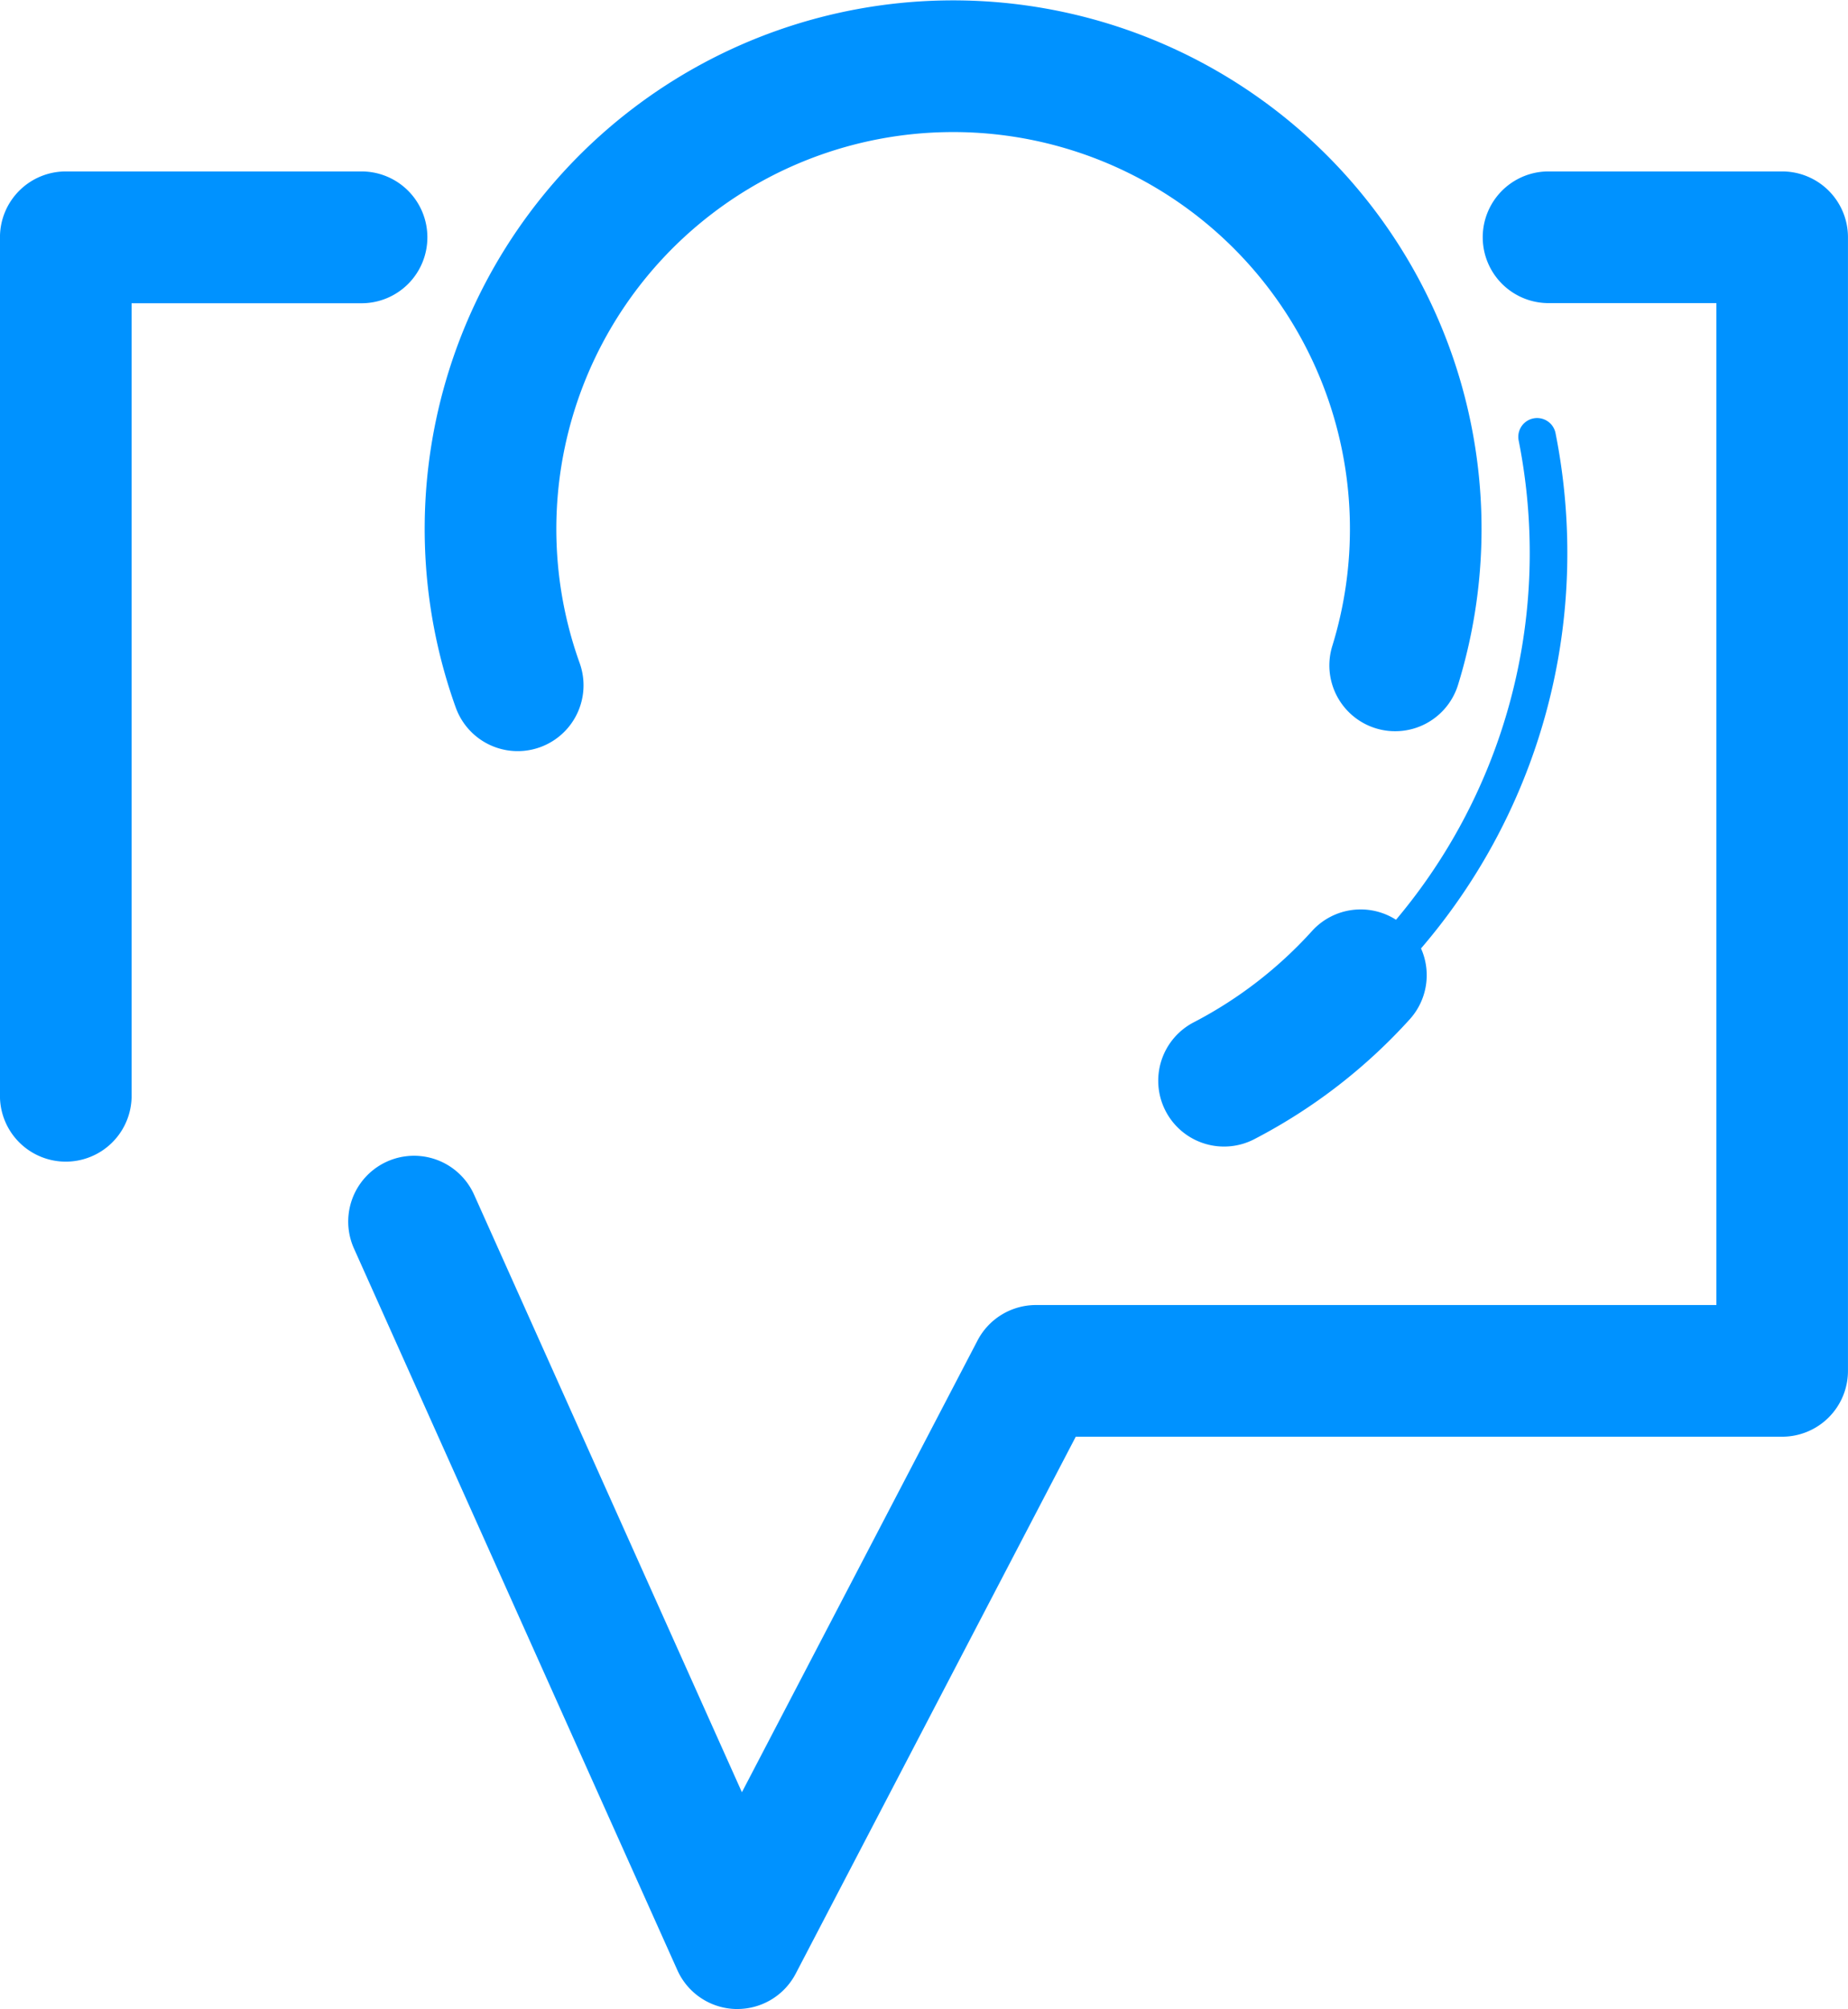 <svg id="ic_dummy" xmlns="http://www.w3.org/2000/svg" width="60.805" height="66.083" viewBox="0 0 60.805 66.083">
  <g id="SaaS_app_development_consulting" data-name="SaaS app development consulting" transform="translate(-2469.583 -915.35)">
    <path id="Path_1724" data-name="Path 1724" d="M2483.645,926.63a2.166,2.166,0,0,0-2.166-2.166h-9.731a2.166,2.166,0,0,0-2.166,2.166v28.286a2.166,2.166,0,0,0,4.331,0V928.8h7.565A2.166,2.166,0,0,0,2483.645,926.63Z" transform="translate(0 -3.475)" fill="#0092ff"/>
    <path id="Path_1725" data-name="Path 1725" d="M2535.284,924.464h-7.734a2.166,2.166,0,0,0,0,4.331h5.568v32.957H2510.73a2.169,2.169,0,0,0-1.921,1.164l-7.754,14.862-8.812-19.656a2.165,2.165,0,0,0-3.952,1.771l10.64,23.736a2.164,2.164,0,0,0,1.911,1.279h.065a2.165,2.165,0,0,0,1.919-1.164l9.214-17.661h23.242a2.165,2.165,0,0,0,2.166-2.166V926.63A2.165,2.165,0,0,0,2535.284,924.464Z" transform="translate(-7.061 -3.475)" fill="#0092ff"/>
    <path id="Path_1726" data-name="Path 1726" d="M2493.191,938.625a2.165,2.165,0,1,0,4.075-1.466,13.056,13.056,0,1,1,24.765-.561,2.165,2.165,0,1,0,4.137,1.279,17.387,17.387,0,1,0-32.978.747Z" transform="translate(-8.611)" fill="#0092ff"/>
    <path id="Path_1727" data-name="Path 1727" d="M2536.262,954.438a13.862,13.862,0,0,1-3.877,3,2.165,2.165,0,1,0,2,3.84,18.181,18.181,0,0,0,5.085-3.928,2.162,2.162,0,0,0,.371-2.331,19.945,19.945,0,0,0,4.814-13.01,20.162,20.162,0,0,0-.388-3.939.618.618,0,1,0-1.213.242,18.974,18.974,0,0,1,.364,3.7,18.715,18.715,0,0,1-4.4,12.064A2.16,2.16,0,0,0,2536.262,954.438Z" transform="translate(-23.502 -8.472)" fill="#0092ff"/>
  </g>
</svg>
